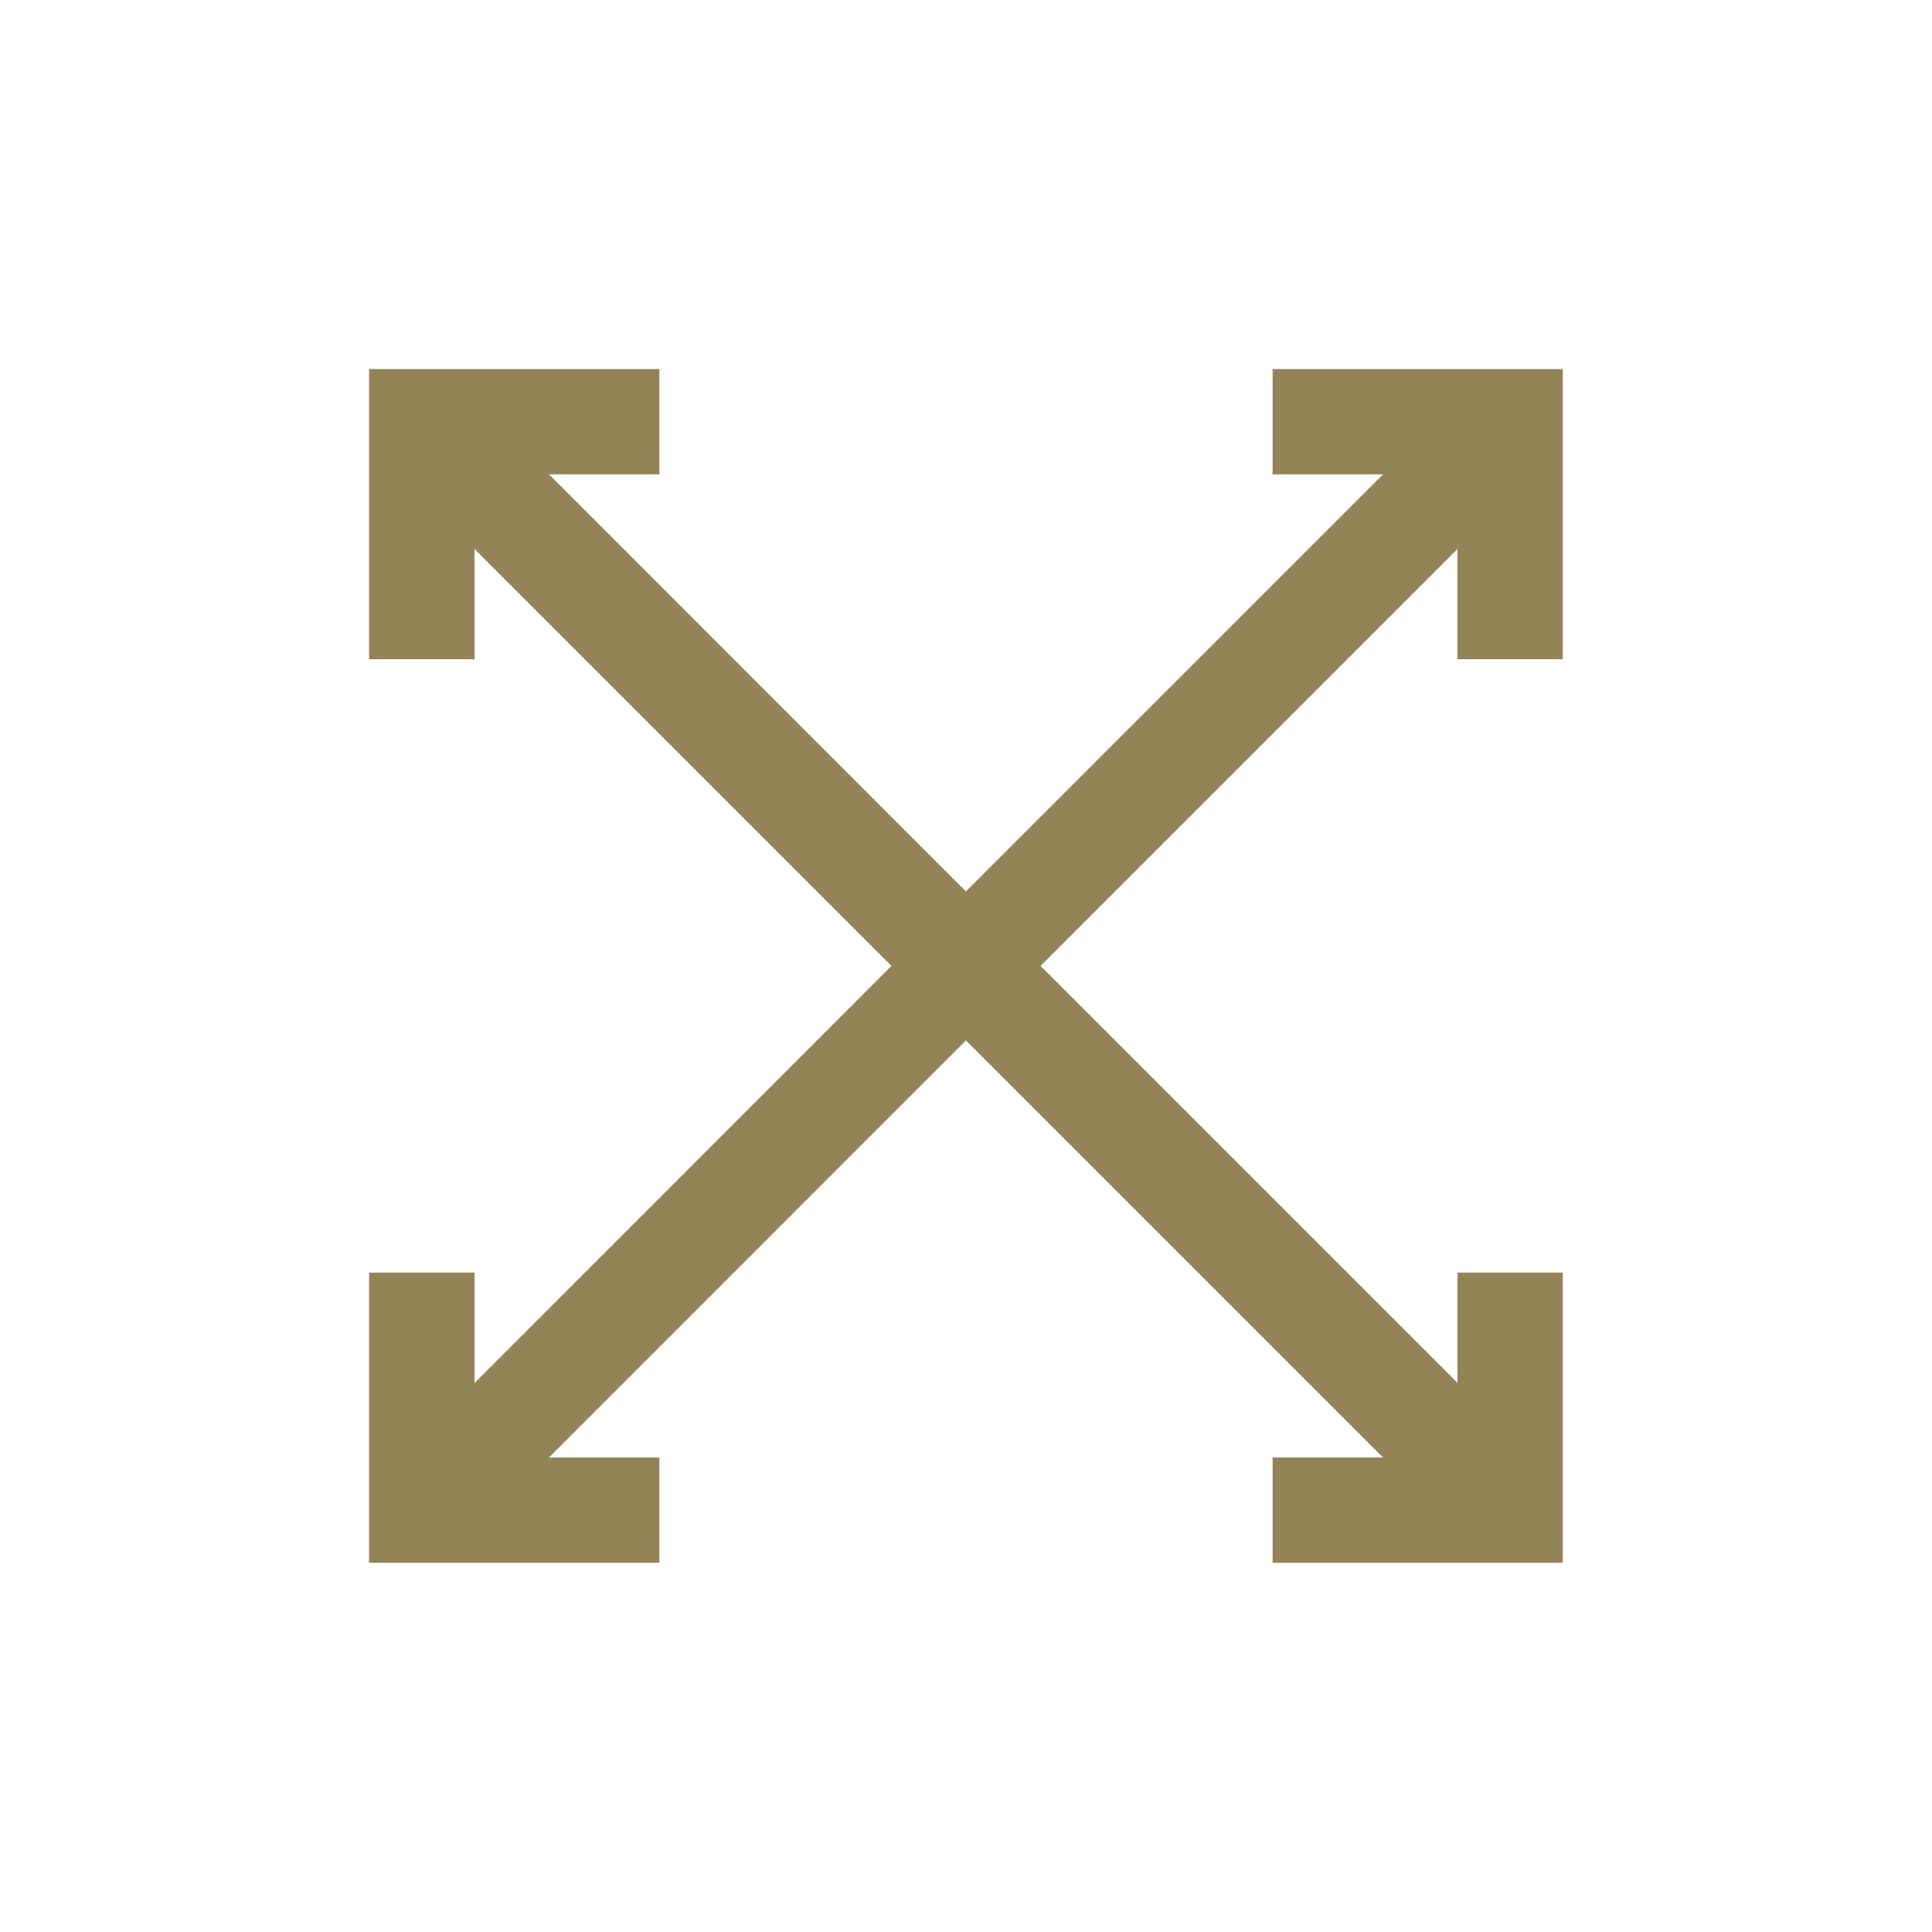 <svg id="Layer_1" data-name="Layer 1" xmlns="http://www.w3.org/2000/svg" viewBox="0 0 113.39 113.39"><defs><style>.cls-1{fill:#938458;}</style></defs><polygon class="cls-1" points="85.54 21.66 74.69 21.66 74.69 27.84 81.17 27.84 56.69 52.32 32.22 27.84 38.7 27.84 38.7 21.66 21.66 21.66 21.66 27.84 21.66 27.84 21.66 38.69 27.85 38.69 27.85 32.22 52.32 56.69 27.85 81.17 27.85 74.69 21.66 74.69 21.66 85.54 21.66 91.72 27.85 91.72 38.7 91.72 38.7 85.54 32.22 85.54 56.69 61.06 81.17 85.54 74.69 85.54 74.69 91.72 85.54 91.72 85.54 91.72 91.72 91.72 91.72 91.72 91.72 85.54 91.72 74.69 85.54 74.69 85.54 81.16 61.07 56.69 85.54 32.22 85.54 38.69 91.72 38.69 91.72 27.84 91.72 21.66 85.54 21.66"/></svg>